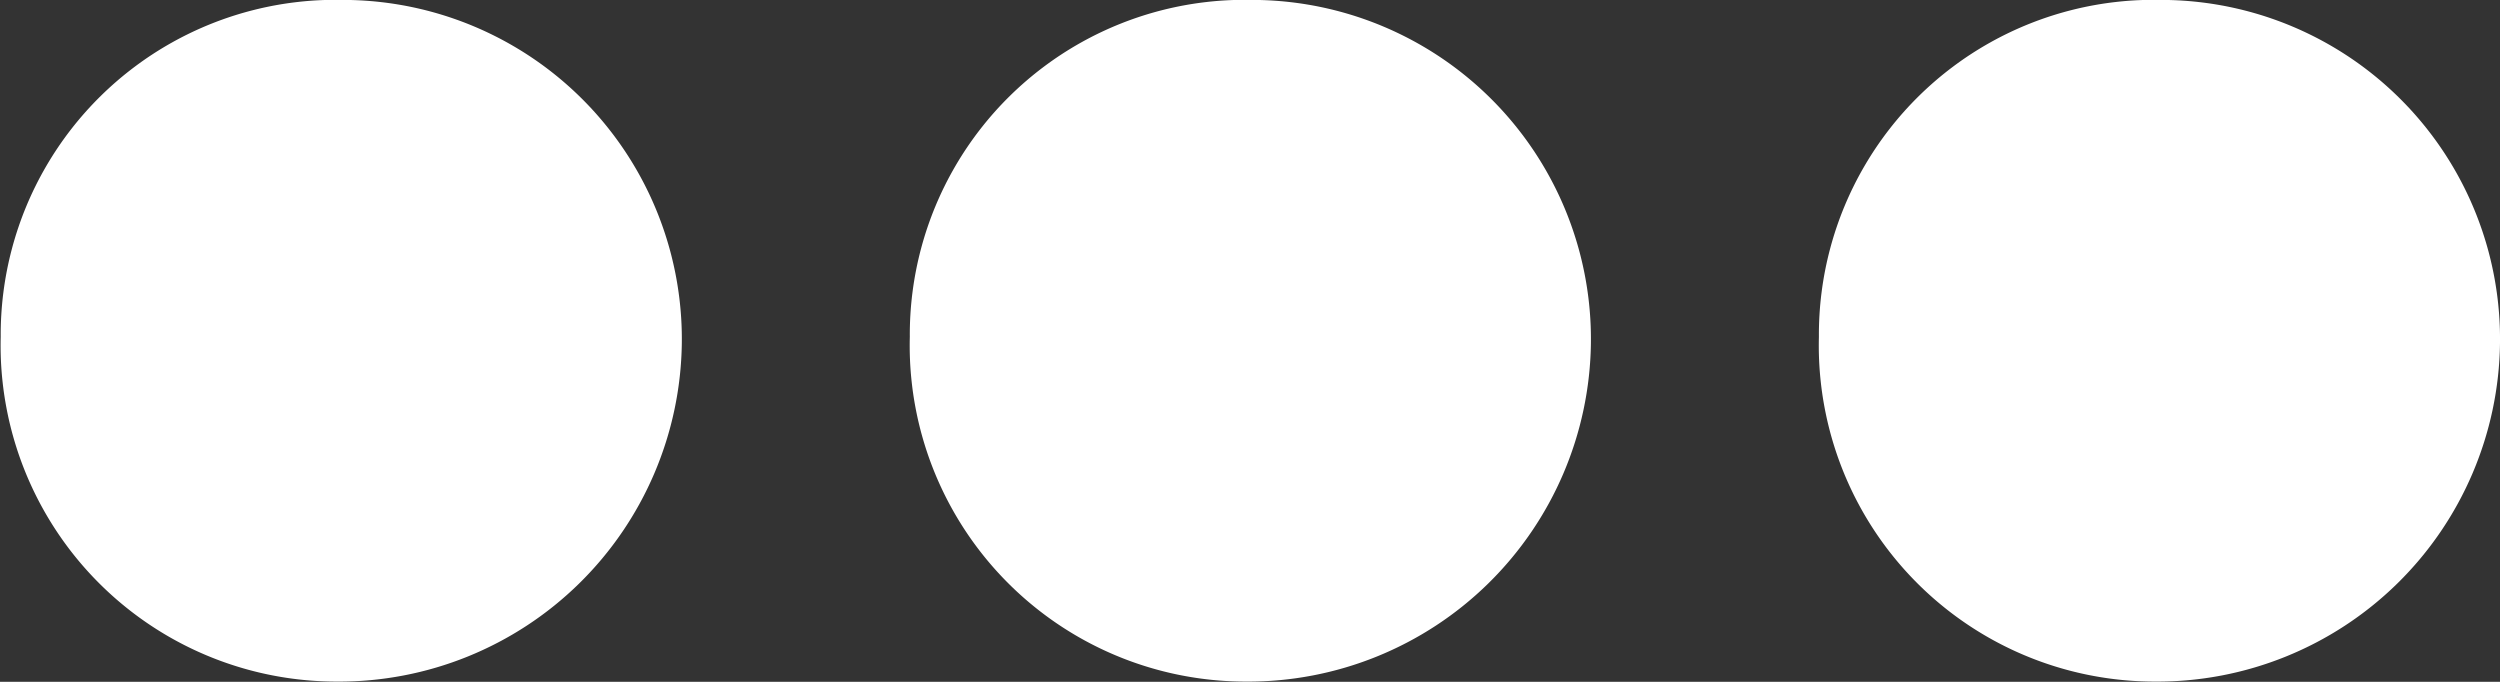 <?xml version="1.0" encoding="UTF-8"?> <svg xmlns="http://www.w3.org/2000/svg" width="66" height="18" viewBox="0 0 66 18"><rect x="0" y="0" width="66" height="18" fill="#333333" stroke="none"/><g id="Groupe_34" data-name="Groupe 34" transform="translate(-521 -1252.782)"><path id="Tracé_124" data-name="Tracé 124" d="M235.808,231.823a8.84,8.84,0,0,1,9.043-8.9,8.956,8.956,0,0,1,8.938,9.061,9.049,9.049,0,0,1-9.11,8.935,8.873,8.873,0,0,1-8.871-9.1" transform="translate(285.211 1029.857)" fill="#fff"></path><path id="Tracé_243" data-name="Tracé 243" d="M235.808,231.823a8.84,8.84,0,0,1,9.043-8.9,8.956,8.956,0,0,1,8.938,9.061,9.049,9.049,0,0,1-9.11,8.935,8.873,8.873,0,0,1-8.871-9.1" transform="translate(309.211 1029.857)" fill="#fff"></path><path id="Tracé_244" data-name="Tracé 244" d="M235.808,231.823a8.84,8.84,0,0,1,9.043-8.9,8.956,8.956,0,0,1,8.938,9.061,9.049,9.049,0,0,1-9.11,8.935,8.873,8.873,0,0,1-8.871-9.1" transform="translate(333.211 1029.857)" fill="#fff"></path></g></svg> 
